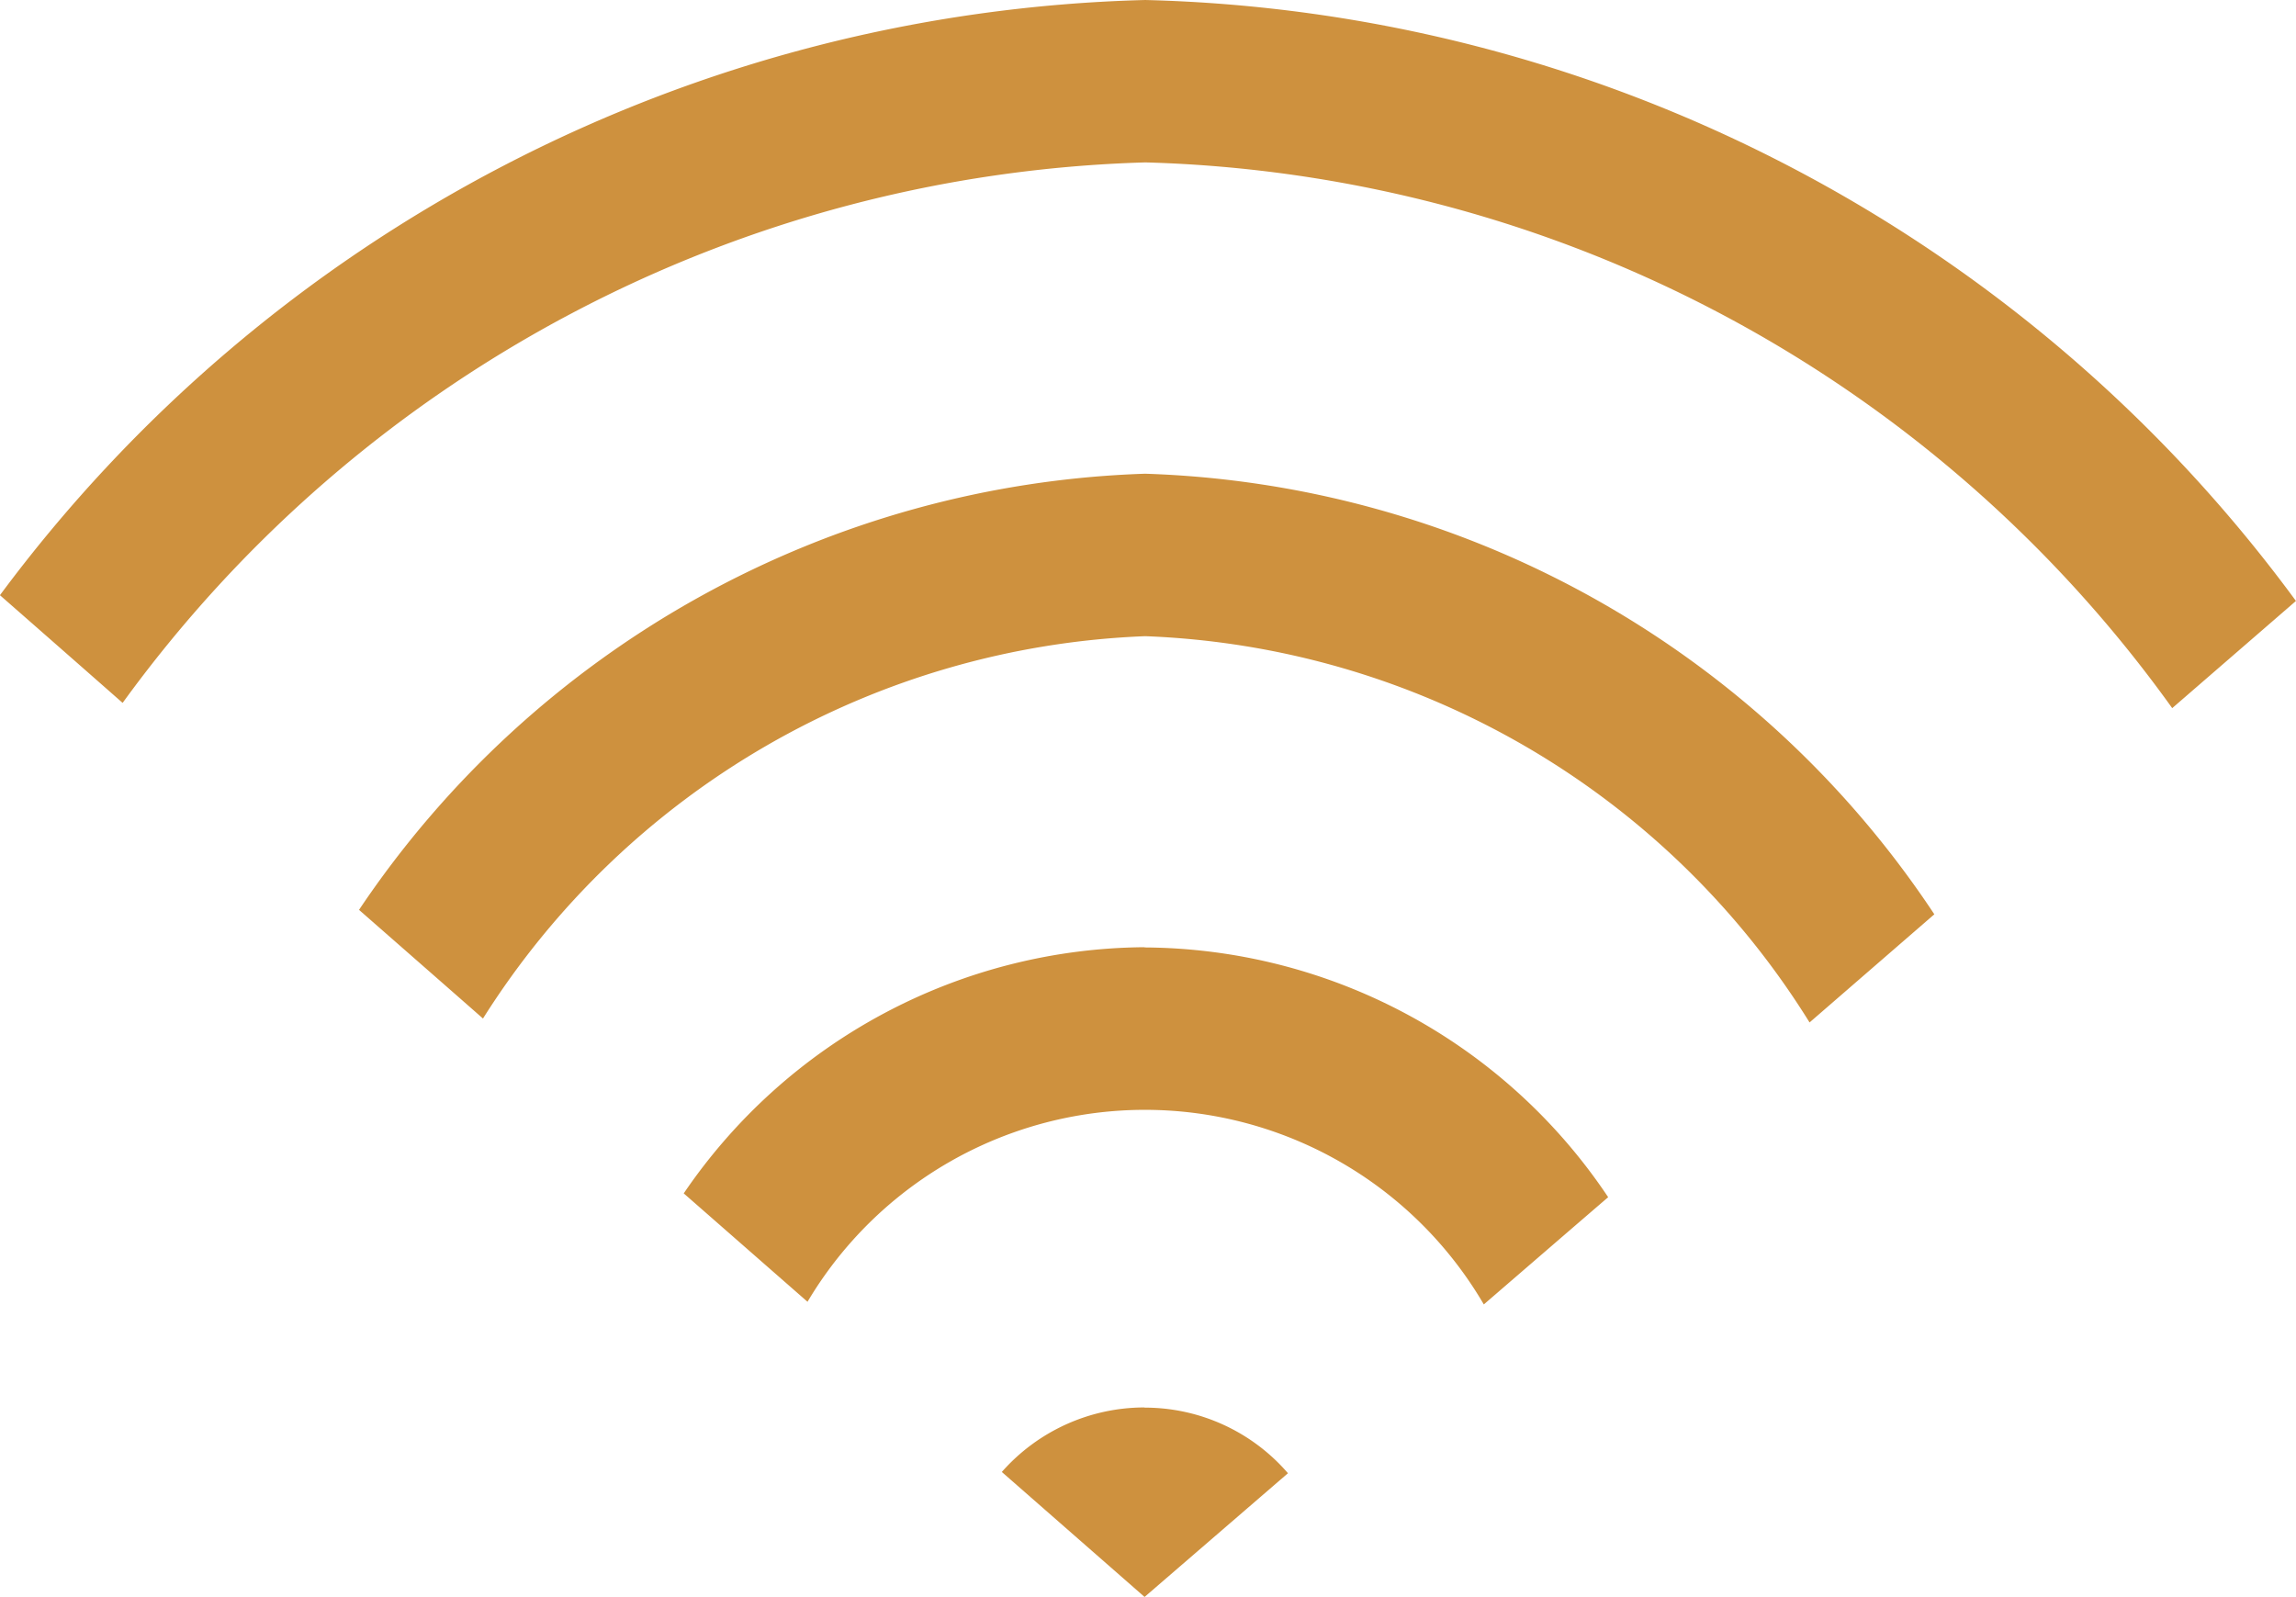 <svg xmlns="http://www.w3.org/2000/svg" width="39.823" height="27.703" viewBox="0 0 39.823 27.703">
  <g id="wifi-so-svgrepo-com" transform="translate(-2.686 -8.452)">
    <path id="Trazado_5377" data-name="Trazado 5377" d="M21.759,30.416a3.279,3.279,0,0,1,2.487,1.138L21.759,33.7l-2.476-2.168a3.3,3.3,0,0,1,2.476-1.119Zm0-7.982A9.734,9.734,0,0,1,29.8,26.766c-.582.5-1.291,1.113-2.157,1.86a6.807,6.807,0,0,0-11.73-.046L13.766,26.7a9.745,9.745,0,0,1,7.994-4.27Zm.009-8.217a17.069,17.069,0,0,1,13.689,7.642l-2.164,1.876a14.185,14.185,0,0,0-11.524-6.7,14.227,14.227,0,0,0-11.485,6.632c-.441-.388-1.118-.981-2.15-1.885A17.092,17.092,0,0,1,21.768,14.217Zm0-8.217A25.544,25.544,0,0,1,41.729,16.424l-2.146,1.859a22.675,22.675,0,0,0-17.81-9.466A22.72,22.72,0,0,0,4.034,18.192q-.968-.852-2.128-1.868A25.553,25.553,0,0,1,21.773,6Z" transform="translate(0.779 2.452)" fill="#ce913e" fill-rule="evenodd"/>
  </g>
</svg>
